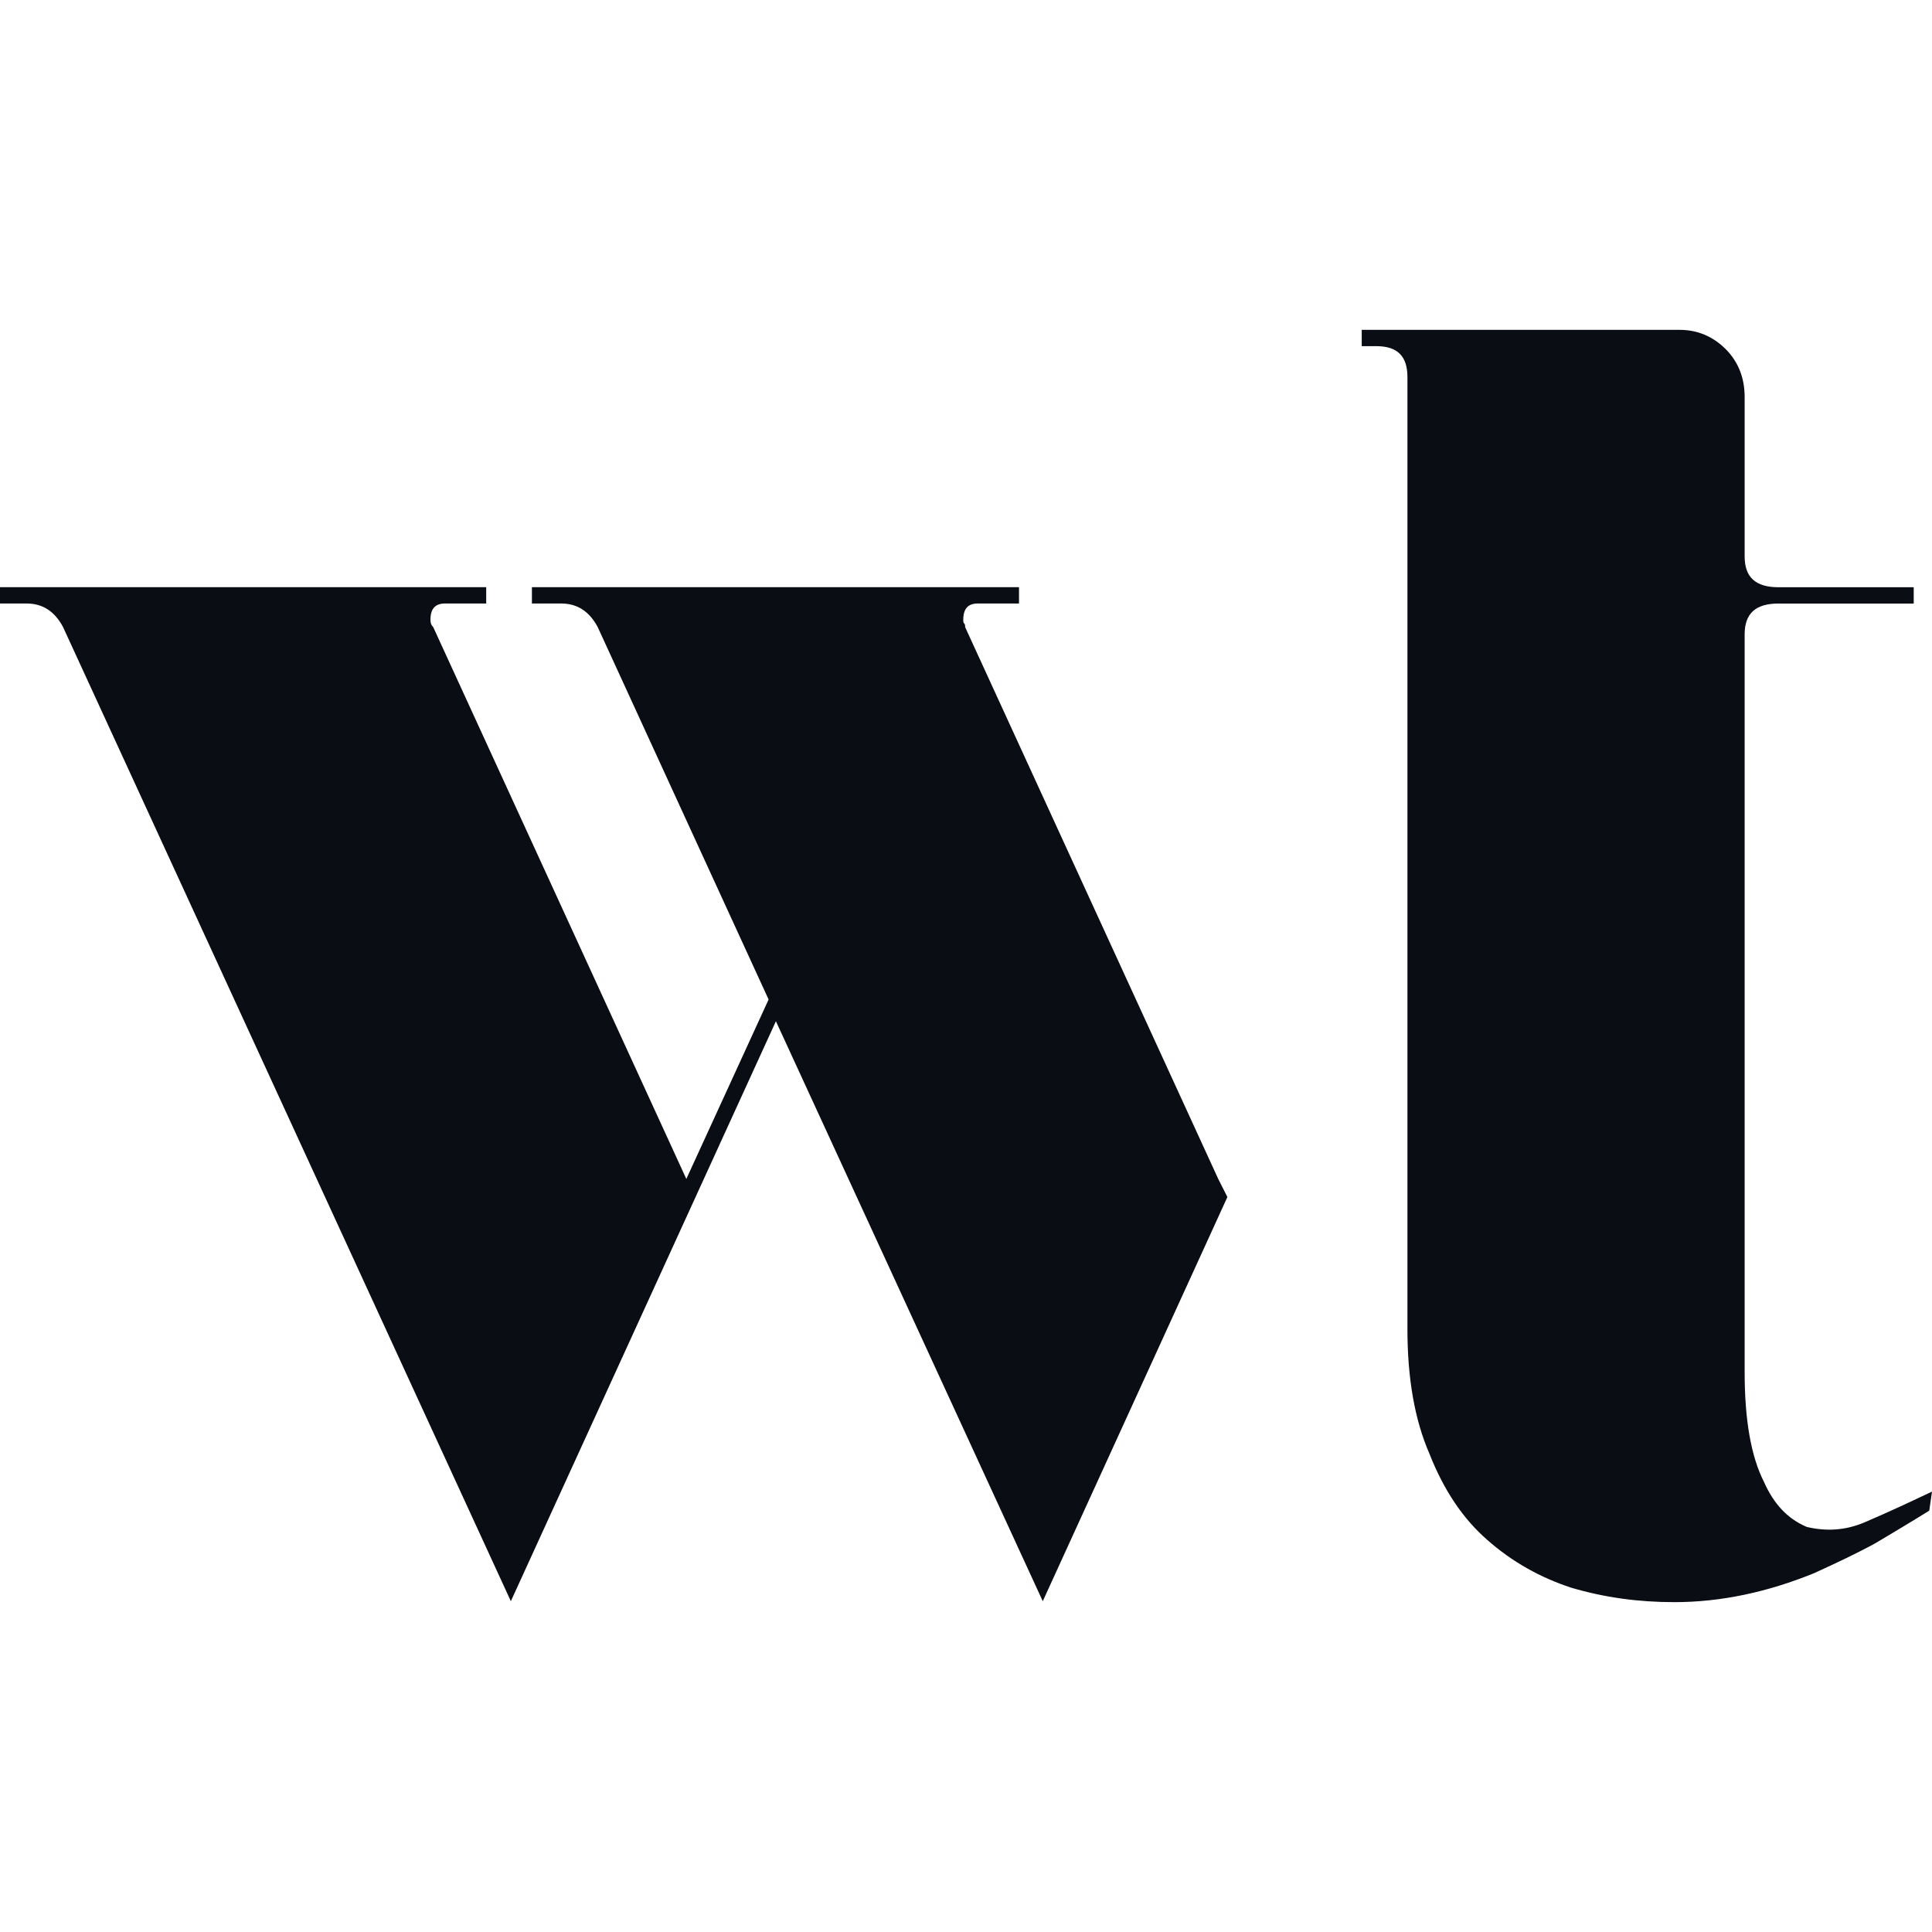 <svg width="152" height="152" viewBox="0 0 41 28" fill="none" xmlns="http://www.w3.org/2000/svg">
<path d="M37.024 4.192V5.308C37.024 5.75 37.257 5.962 37.742 5.962H40.612V6.308H37.742C37.257 6.308 37.024 6.519 37.024 6.962V22.615C37.024 23.635 37.16 24.404 37.431 24.942C37.645 25.423 37.936 25.731 38.343 25.904C38.75 26 39.157 25.981 39.565 25.808C40.108 25.577 40.593 25.346 41 25.154L40.942 25.558C40.573 25.788 40.185 26.019 39.798 26.25C39.41 26.462 38.964 26.673 38.498 26.885C37.509 27.288 36.52 27.5 35.531 27.5C34.774 27.5 34.057 27.404 33.339 27.192C32.699 26.981 32.098 26.654 31.555 26.173C31.051 25.731 30.643 25.135 30.333 24.346C30.023 23.635 29.868 22.75 29.868 21.712V4.077V2.154V1.5C29.868 1.058 29.654 0.846 29.208 0.846H28.898V0.5H34.833H35.647C36.016 0.5 36.345 0.635 36.617 0.904C36.888 1.173 37.024 1.519 37.024 1.923V2.135V4.154V4.192Z" fill="#0A0D14"/>
<path d="M25.853 18.519L20.481 6.807C20.481 6.769 20.481 6.749 20.461 6.73C20.442 6.711 20.442 6.692 20.442 6.653C20.442 6.422 20.539 6.307 20.752 6.307H21.625V5.961H20.131H12.257H11.288V6.307H11.908C12.257 6.307 12.509 6.48 12.684 6.807L16.311 14.711L14.565 18.519L9.193 6.807C9.154 6.769 9.135 6.73 9.135 6.653C9.135 6.422 9.232 6.307 9.445 6.307H10.318V5.961H8.786H0.912H0V6.307H0.562C0.912 6.307 1.164 6.48 1.338 6.807L10.841 27.48L16.466 15.172L22.129 27.48L26.047 18.903L25.853 18.519Z" fill="#0A0D14"/>
</svg>

